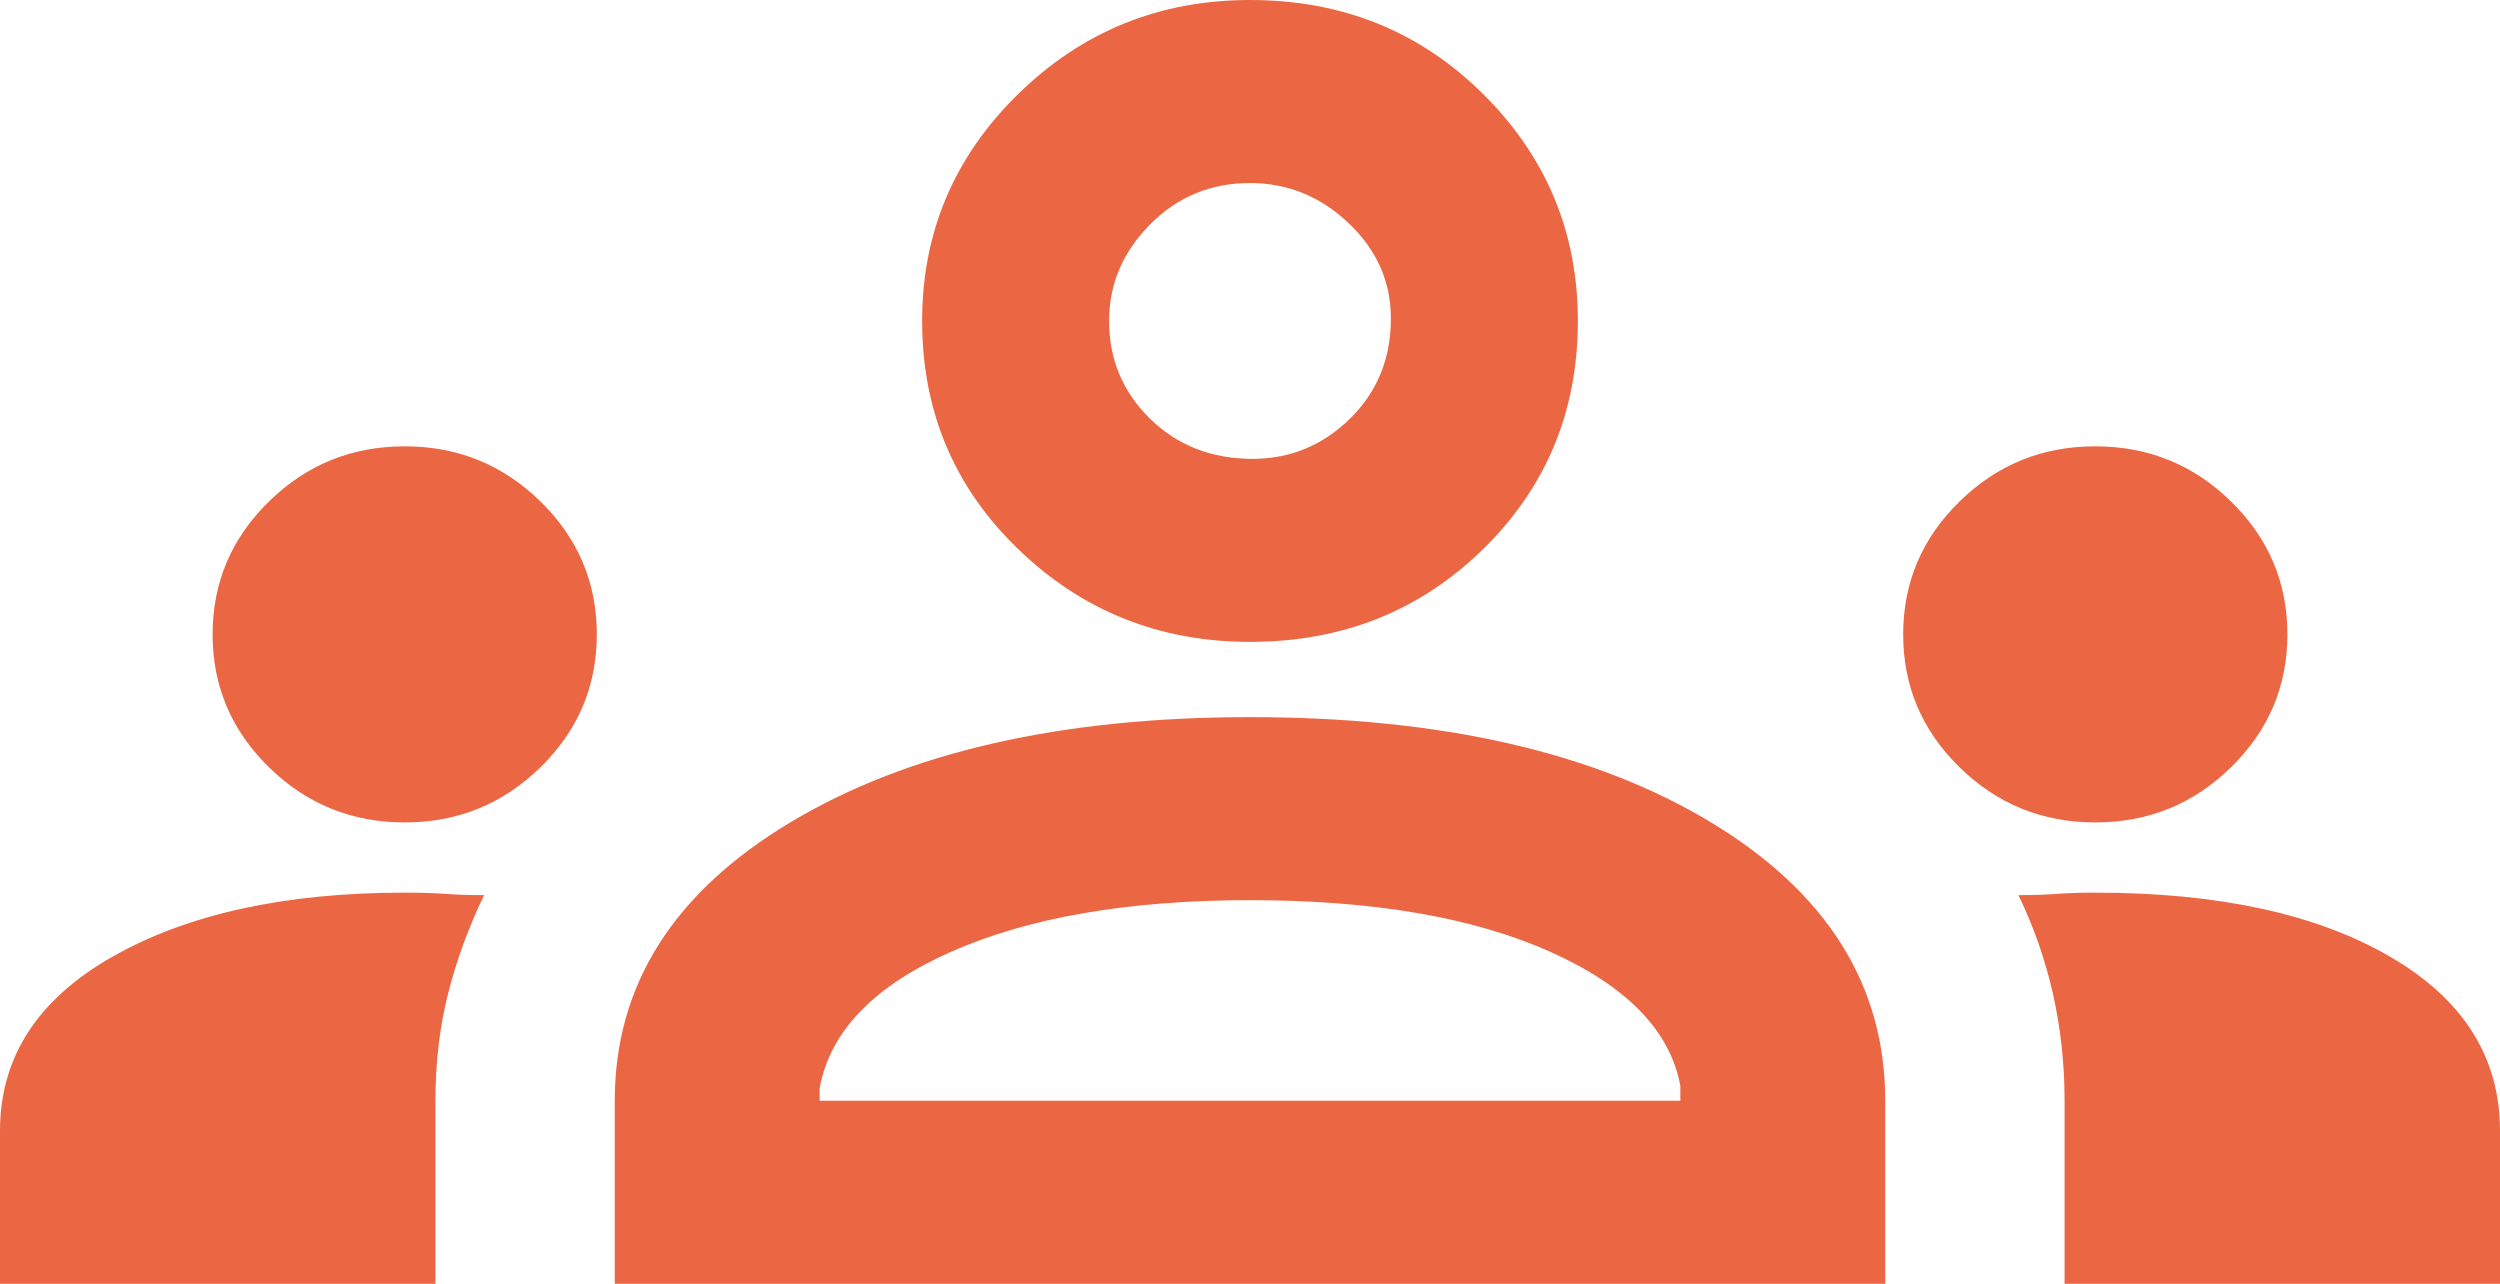 <?xml version="1.0" encoding="UTF-8"?> <svg xmlns="http://www.w3.org/2000/svg" width="74" height="38" viewBox="0 0 74 38" fill="none"><path d="M0 38V33.473C0 31.296 1.112 29.576 3.336 28.314C5.56 27.053 8.441 26.422 11.979 26.422C12.434 26.422 12.839 26.434 13.193 26.459C13.546 26.484 13.925 26.496 14.33 26.496C13.875 27.436 13.521 28.401 13.268 29.391C13.016 30.38 12.889 31.444 12.889 32.582V38H0ZM18.197 38V32.582C18.197 29.168 19.928 26.422 23.39 24.344C26.853 22.266 31.389 21.227 37 21.227C42.661 21.227 47.21 22.266 50.648 24.344C54.085 26.422 55.803 29.168 55.803 32.582V38H18.197ZM61.111 38V32.582C61.111 31.494 60.997 30.442 60.77 29.428C60.542 28.413 60.201 27.436 59.746 26.496C60.15 26.496 60.529 26.484 60.883 26.459C61.237 26.434 61.616 26.422 62.02 26.422C65.66 26.422 68.566 27.053 70.74 28.314C72.913 29.576 74 31.296 74 33.473V38H61.111ZM37 26.645C33.411 26.645 30.467 27.152 28.167 28.166C25.867 29.18 24.566 30.529 24.262 32.211V32.582H49.738V32.137C49.434 30.504 48.145 29.18 45.871 28.166C43.596 27.152 40.639 26.645 37 26.645ZM11.979 24.344C10.413 24.344 9.073 23.799 7.961 22.711C6.849 21.622 6.293 20.311 6.293 18.777C6.293 17.244 6.849 15.932 7.961 14.844C9.073 13.755 10.413 13.211 11.979 13.211C13.546 13.211 14.886 13.755 15.998 14.844C17.11 15.932 17.666 17.244 17.666 18.777C17.666 20.311 17.11 21.622 15.998 22.711C14.886 23.799 13.546 24.344 11.979 24.344ZM62.02 24.344C60.453 24.344 59.114 23.799 58.002 22.711C56.89 21.622 56.334 20.311 56.334 18.777C56.334 17.244 56.89 15.932 58.002 14.844C59.114 13.755 60.453 13.211 62.02 13.211C63.587 13.211 64.927 13.755 66.039 14.844C67.151 15.932 67.707 17.244 67.707 18.777C67.707 20.311 67.151 21.622 66.039 22.711C64.927 23.799 63.587 24.344 62.02 24.344ZM37 19C34.321 19 32.034 18.085 30.138 16.254C28.243 14.423 27.295 12.172 27.295 9.5C27.295 6.878 28.243 4.639 30.138 2.783C32.034 0.928 34.321 0 37 0C39.73 0 42.029 0.928 43.9 2.783C45.77 4.639 46.705 6.878 46.705 9.5C46.705 12.172 45.77 14.423 43.9 16.254C42.029 18.085 39.73 19 37 19ZM37 5.418C35.837 5.418 34.852 5.826 34.043 6.643C33.234 7.459 32.83 8.411 32.83 9.5C32.83 10.638 33.234 11.603 34.043 12.395C34.852 13.186 35.863 13.582 37.076 13.582C38.188 13.582 39.148 13.186 39.957 12.395C40.766 11.603 41.17 10.613 41.17 9.426C41.17 8.337 40.753 7.397 39.919 6.605C39.085 5.814 38.112 5.418 37 5.418Z" fill="#EB6744"></path></svg> 